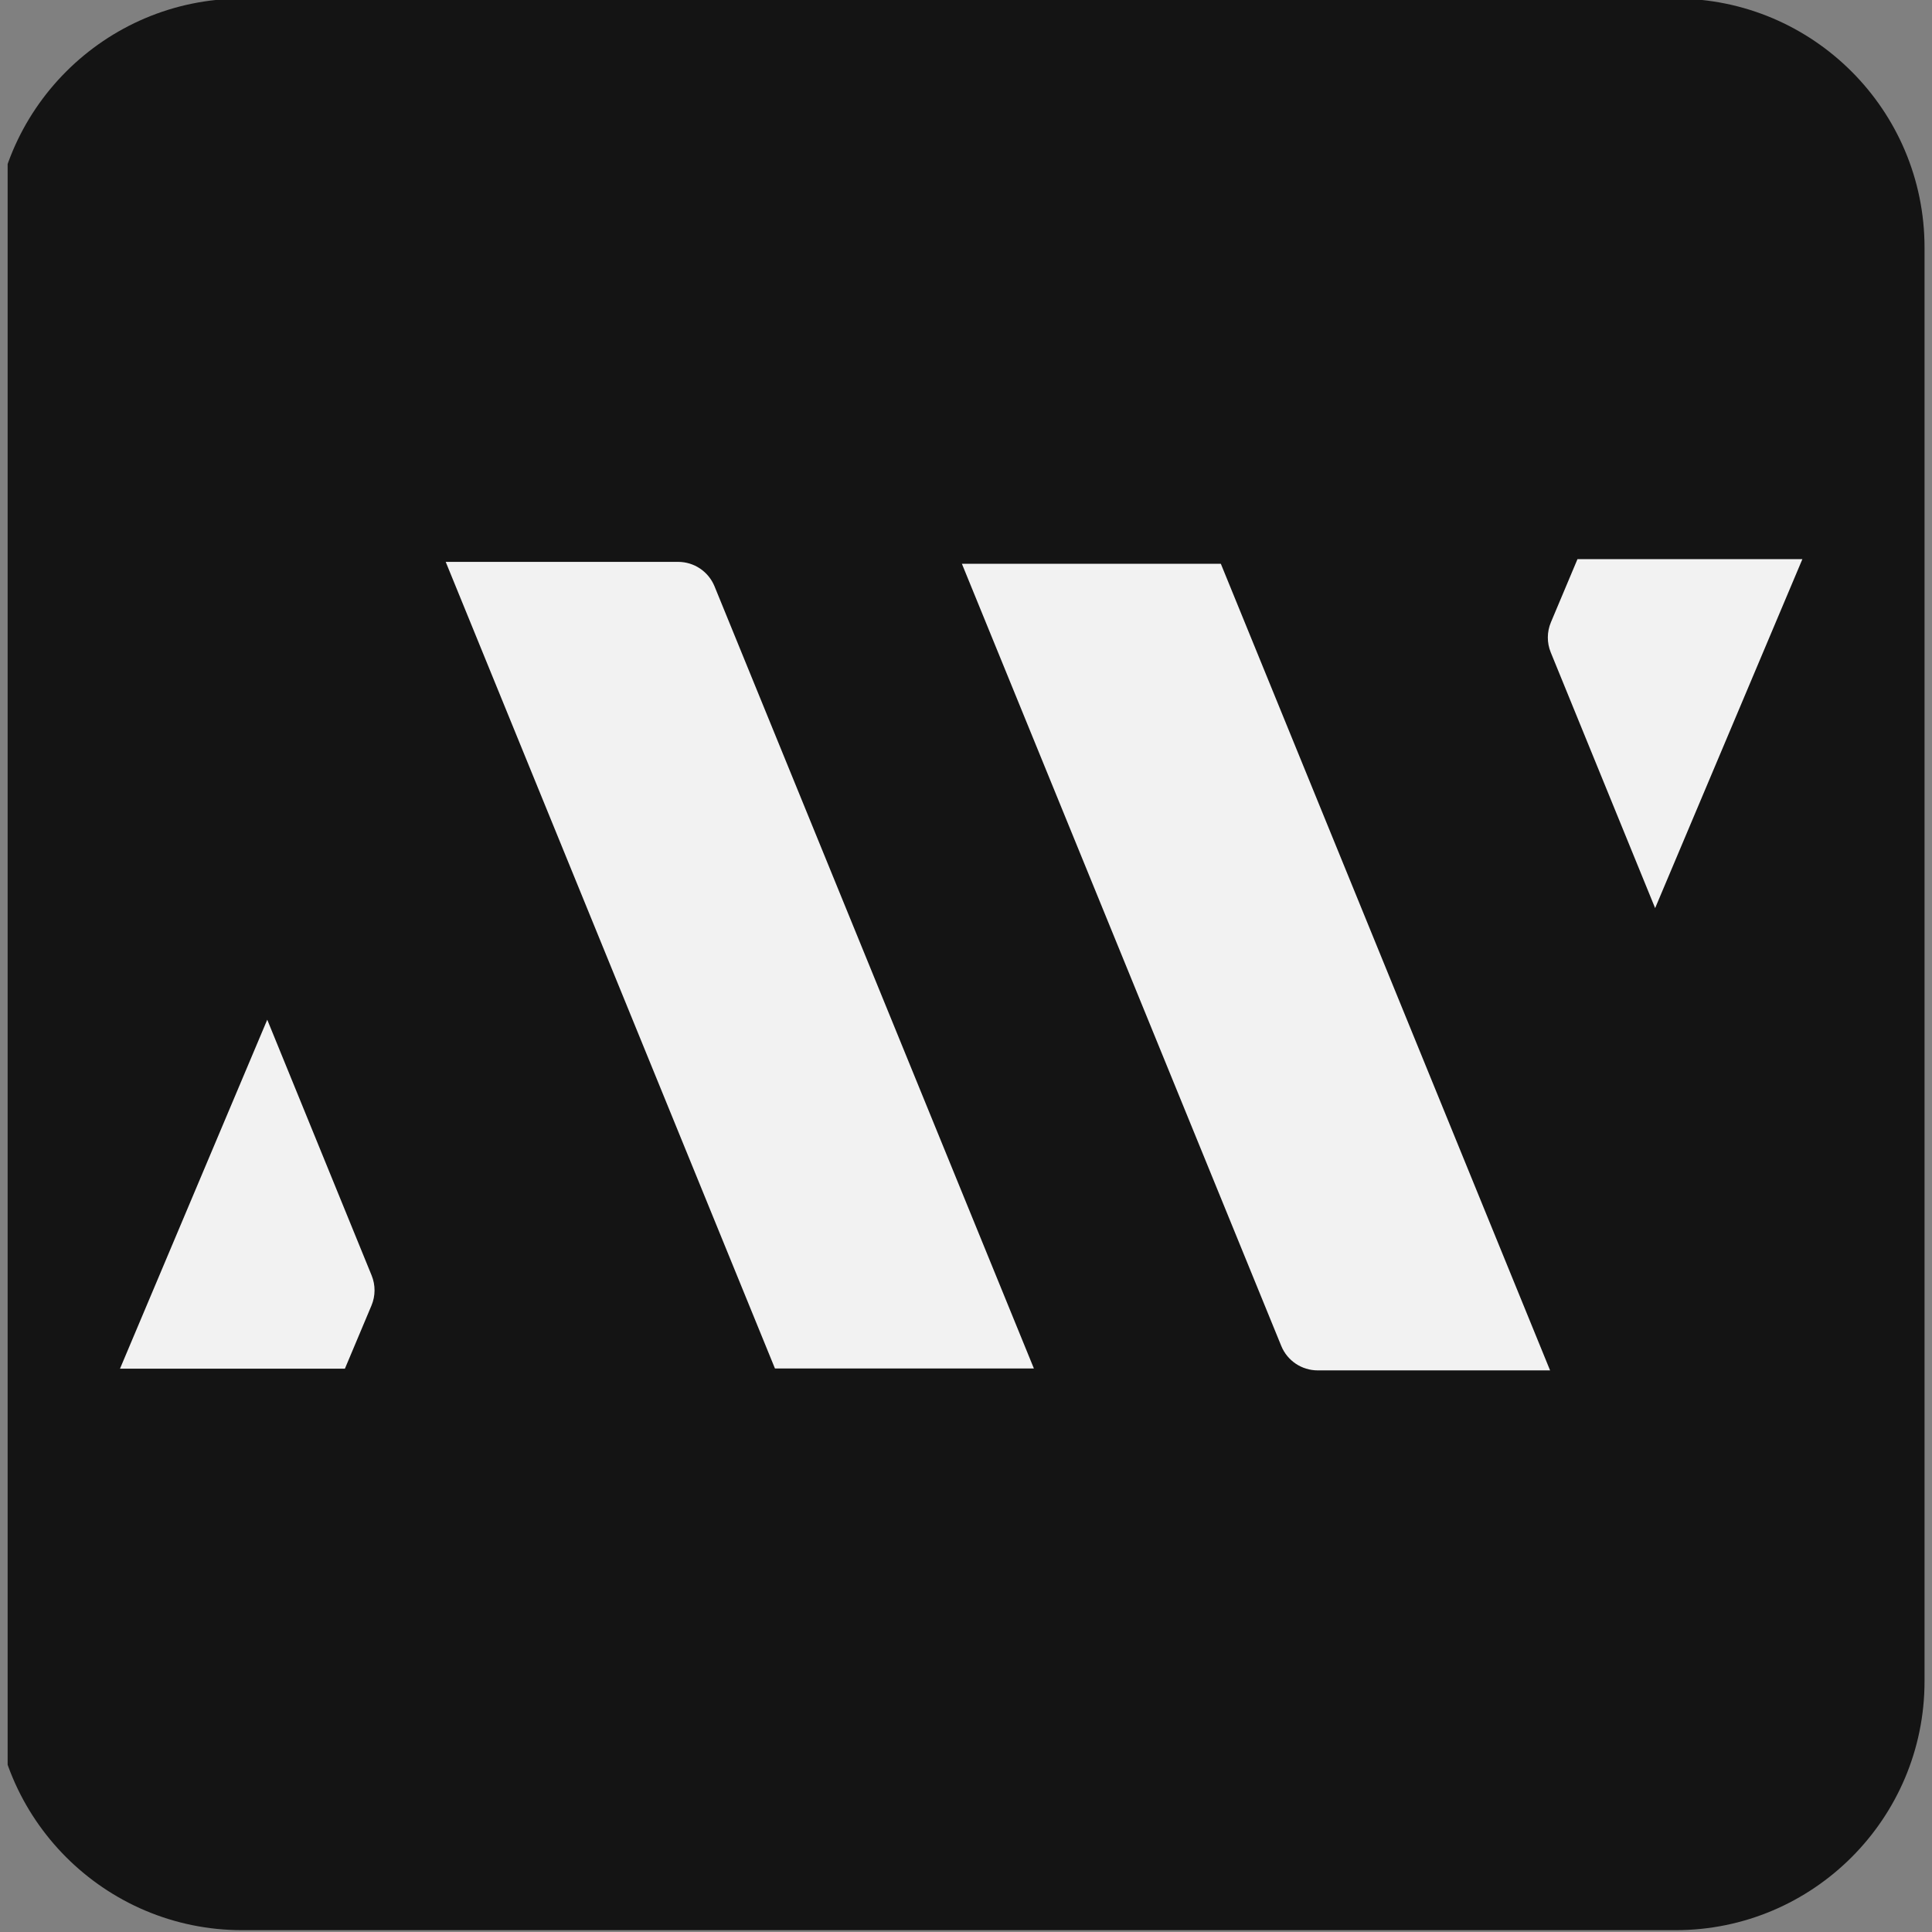 <?xml version="1.0" encoding="UTF-8" standalone="no"?>
<svg xmlns="http://www.w3.org/2000/svg" xmlns:xlink="http://www.w3.org/1999/xlink" xmlns:serif="http://www.serif.com/" width="100%" height="100%" viewBox="0 0 700 700" version="1.1" xml:space="preserve" style="fill-rule:evenodd;clip-rule:evenodd;stroke-linejoin:round;stroke-miterlimit:2;">
    <rect x="0" y="0" width="700" height="700" fill="#808080" stroke="none"/>
    <g transform="matrix(1,0,0,1,-9560.8,-2384.83)">
        <g id="Icono-Madrid" transform="matrix(1.002,0,0,0.971,3191.32,105.9)">
            <rect x="6359.53" y="2346.58" width="698.906" height="720.777" style="fill:none;"></rect>
            <clipPath id="_clip1">
                <rect x="6359.53" y="2346.58" width="698.906" height="720.777"></rect>
            </clipPath>
            <g clip-path="url(#_clip1)">
                <g transform="matrix(1.02,0,0,1.02,-117.786,-59.857)">
                    <g transform="matrix(0.998,0,0,1.03,-34.684,-76.251)">
                        <path d="M7078.7,2452.87L7078.7,2962.09C7078.7,3010.88 7039.09,3050.49 6990.3,3050.49L6481.08,3050.49C6432.29,3050.49 6392.68,3010.88 6392.68,2962.09L6392.68,2452.87C6392.68,2404.08 6432.29,2364.46 6481.08,2364.46L6990.3,2364.46C7039.09,2364.46 7078.7,2404.08 7078.7,2452.87Z" style="fill:rgb(20,20,20);"></path>
                    </g>
                    <g transform="matrix(1.256,0,0,1.296,-1782.01,-803.167)">
                        <g transform="matrix(1.586,0,0,1.586,6817.2,2827.27)">
                            <path d="M0,-143.557L-46.082,-143.557L10.753,-4.354C11.828,-1.721 14.39,0 17.234,0L58.594,0L0,-143.557Z" style="fill:rgb(242,242,242);fill-rule:nonzero;"></path>
                        </g>
                        <g transform="matrix(1.586,0,0,1.586,6939.78,2598.28)">
                            <path d="M0,62.109L26.206,0L-13.819,0L-18.547,11.237C-19.268,12.949 -19.278,14.878 -18.576,16.597L0,62.109Z" style="fill:rgb(242,242,242);fill-rule:nonzero;"></path>
                        </g>
                        <g transform="matrix(-1.586,1.9428e-16,-1.9428e-16,-1.586,6691.35,2599.05)">
                            <path d="M0,-143.557L-46.082,-143.557L10.753,-4.354C11.828,-1.721 14.39,0 17.234,0L58.594,0L0,-143.557Z" style="fill:rgb(242,242,242);fill-rule:nonzero;"></path>
                        </g>
                        <g transform="matrix(-1.586,1.9428e-16,-1.9428e-16,-1.586,6548.05,2826.79)">
                            <path d="M0,62.109L26.206,0L-13.819,0L-18.547,11.237C-19.268,12.949 -19.278,14.878 -18.576,16.597L0,62.109Z" style="fill:rgb(242,242,242);fill-rule:nonzero;"></path>
                        </g>
                    </g>
                </g>
            </g>
        </g>
    </g>
</svg>
